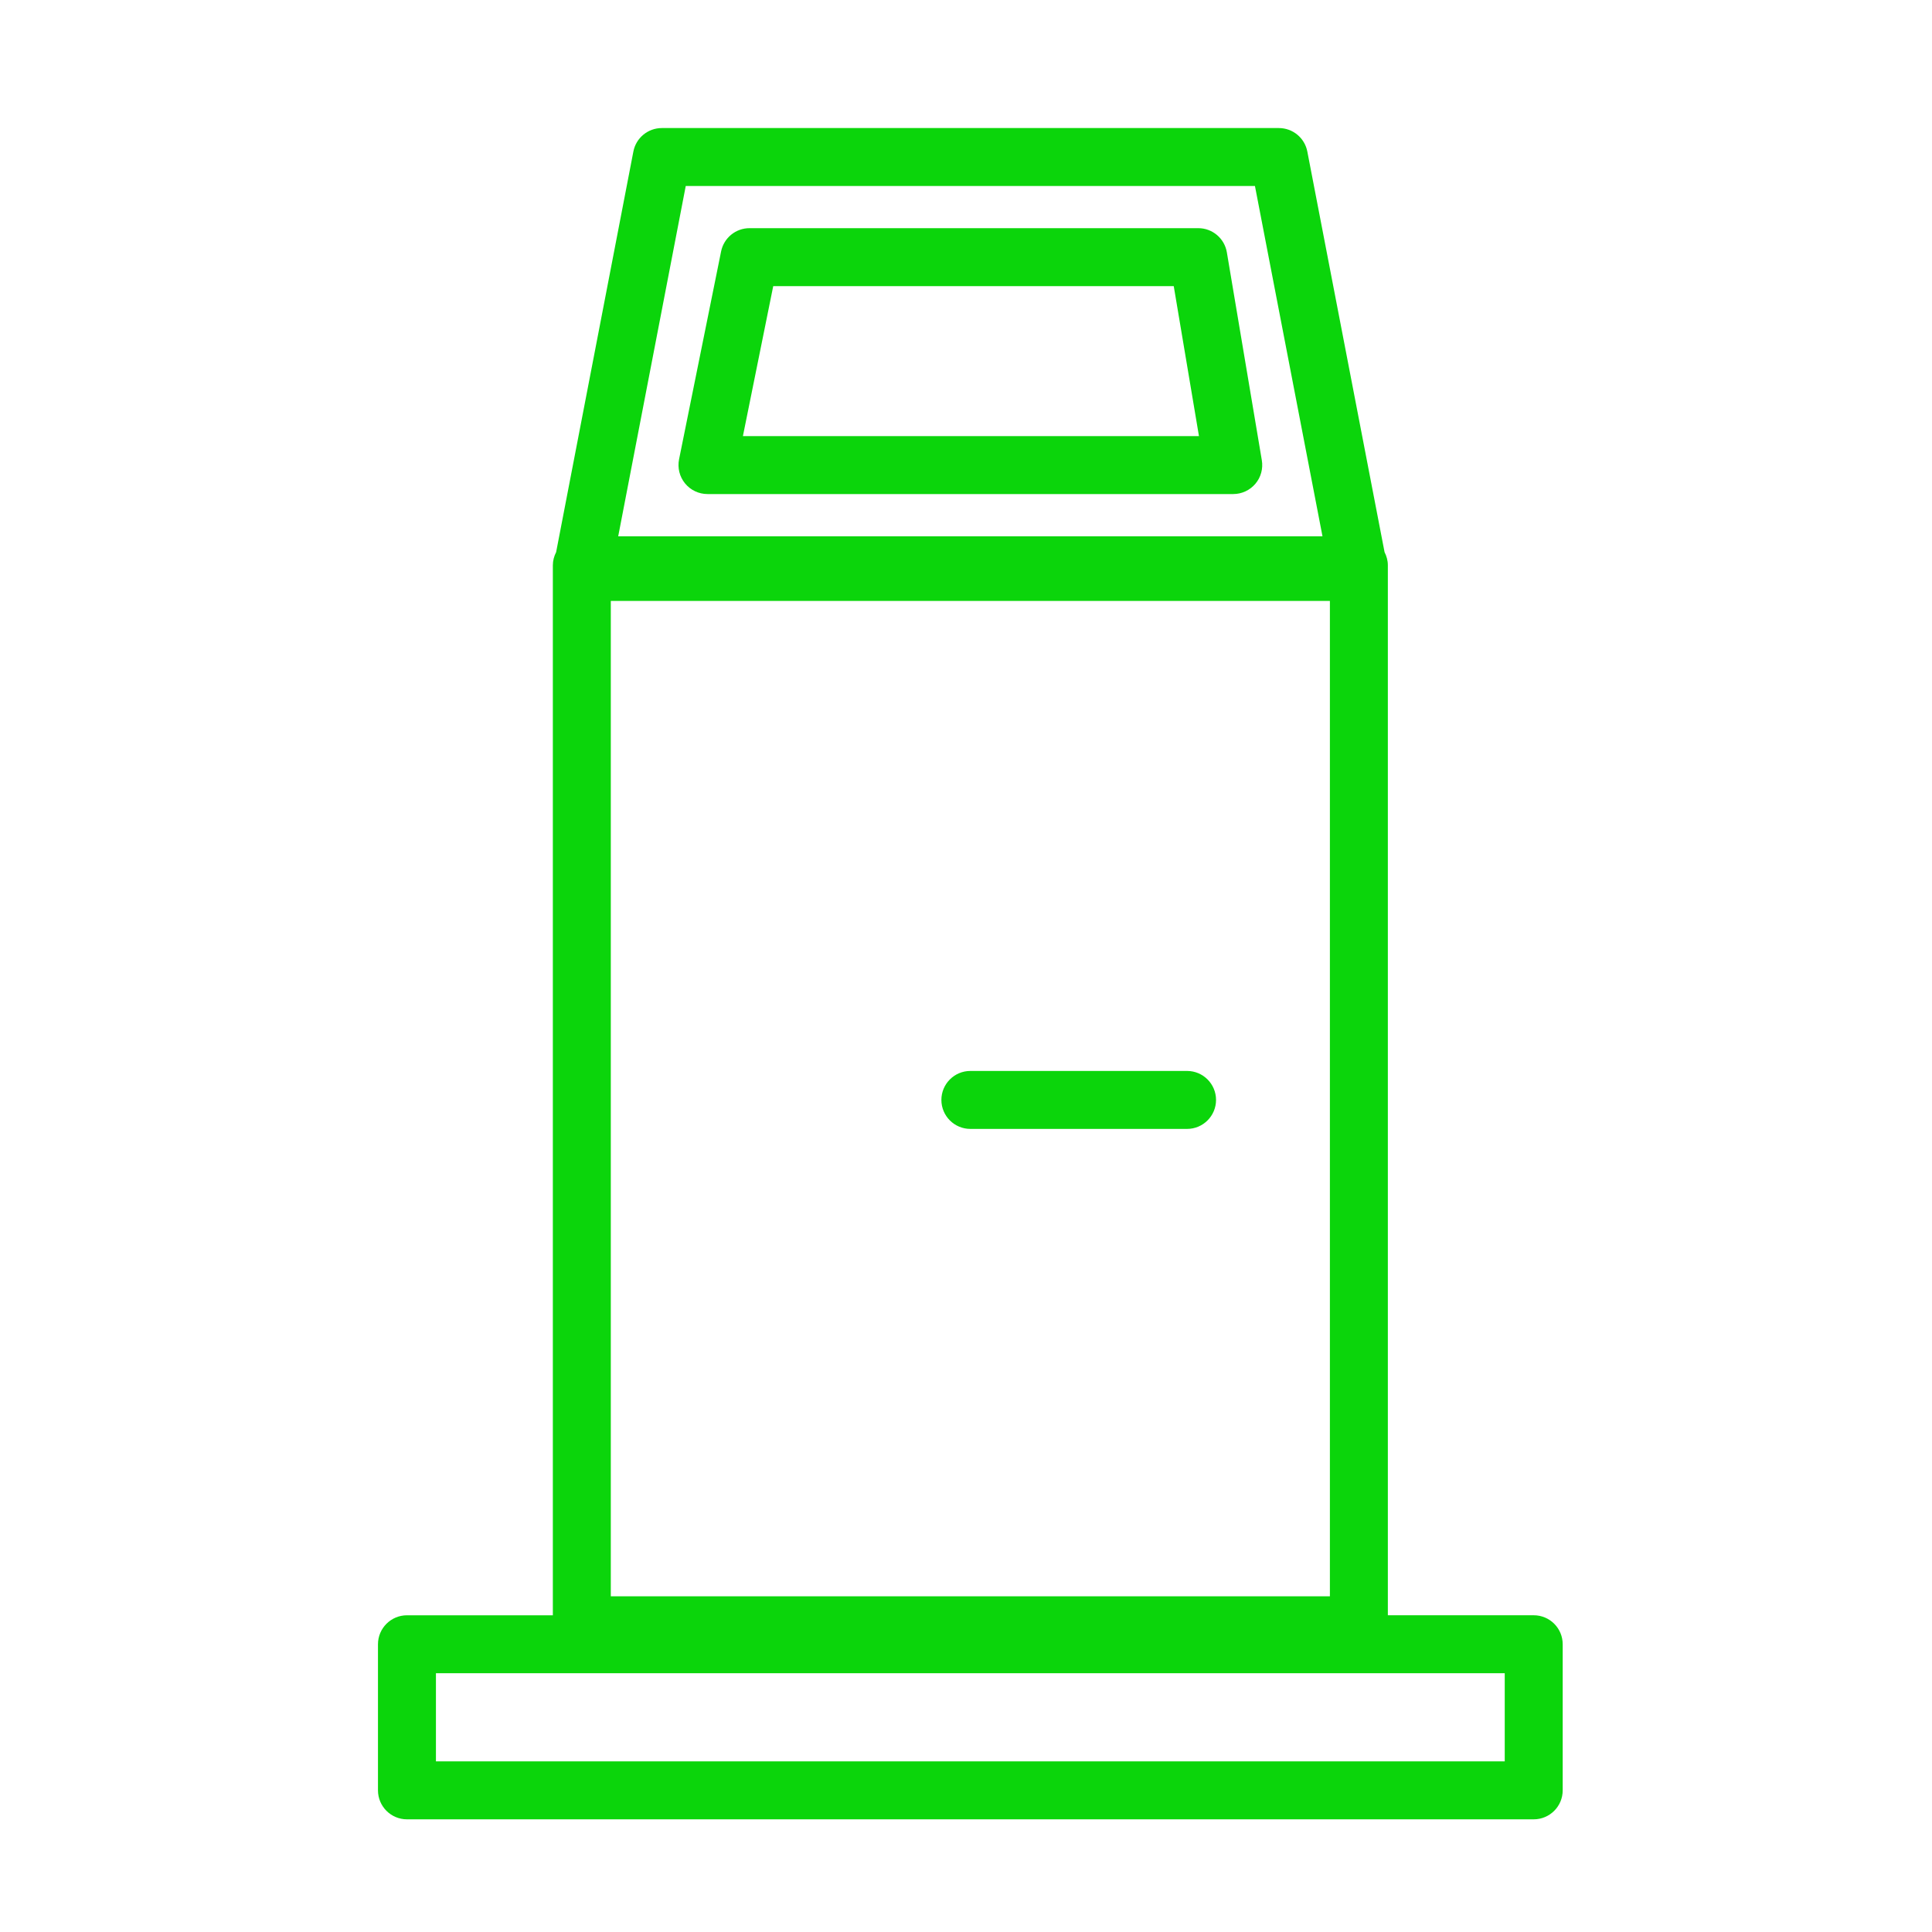 <svg width="100" height="100" fill="none" xmlns="http://www.w3.org/2000/svg" style=""><rect id="backgroundrect" width="100%" height="100%" x="0" y="0" fill="none" stroke="none"/>



<g class="currentLayer" style=""><title>Layer 1</title><path d="M79.386 83.606H71.835V29.26C71.835 29.014 71.77 28.785 71.665 28.58L67.667 7.844C67.531 7.138 66.913 6.628 66.194 6.628H34.256C33.537 6.628 32.919 7.138 32.783 7.844L28.785 28.58C28.68 28.785 28.615 29.014 28.615 29.26V83.607H21.064C20.236 83.607 19.564 84.279 19.564 85.107V92.668C19.564 93.496 20.236 94.168 21.064 94.168H79.385C80.213 94.168 80.885 93.496 80.885 92.668V85.107C80.886 84.278 80.214 83.606 79.386 83.606ZM68.835 31.104V82.624H31.615V31.104H68.835V31.104ZM35.494 9.628H64.956L68.452 27.76H31.998L35.494 9.628ZM77.886 91.167H22.564V86.606H77.885V91.167H77.886Z" fill="#0bd50b" id="svg_1" class="selected" fill-opacity="1"/><path d="M35.458 25.022C35.743 25.37 36.169 25.572 36.619 25.572H63.832C64.273 25.572 64.692 25.378 64.978 25.041C65.264 24.704 65.385 24.259 65.312 23.823L63.502 13.061C63.38 12.339 62.755 11.81 62.023 11.81H38.795C38.081 11.81 37.466 12.313 37.324 13.013L35.148 23.775C35.06 24.216 35.173 24.674 35.458 25.022ZM40.022 14.811H60.753L62.058 22.573H38.453L40.022 14.811Z" fill="#0bd50b" id="svg_2" class="selected" fill-opacity="1"/><path d="M50.226 58.432H61.442C62.27 58.432 62.942 57.76 62.942 56.932C62.942 56.104 62.27 55.432 61.442 55.432H50.226C49.398 55.432 48.726 56.104 48.726 56.932C48.726 57.76 49.397 58.432 50.226 58.432Z" fill="#0bd50b" id="svg_3" class="selected" fill-opacity="1"/></g></svg>